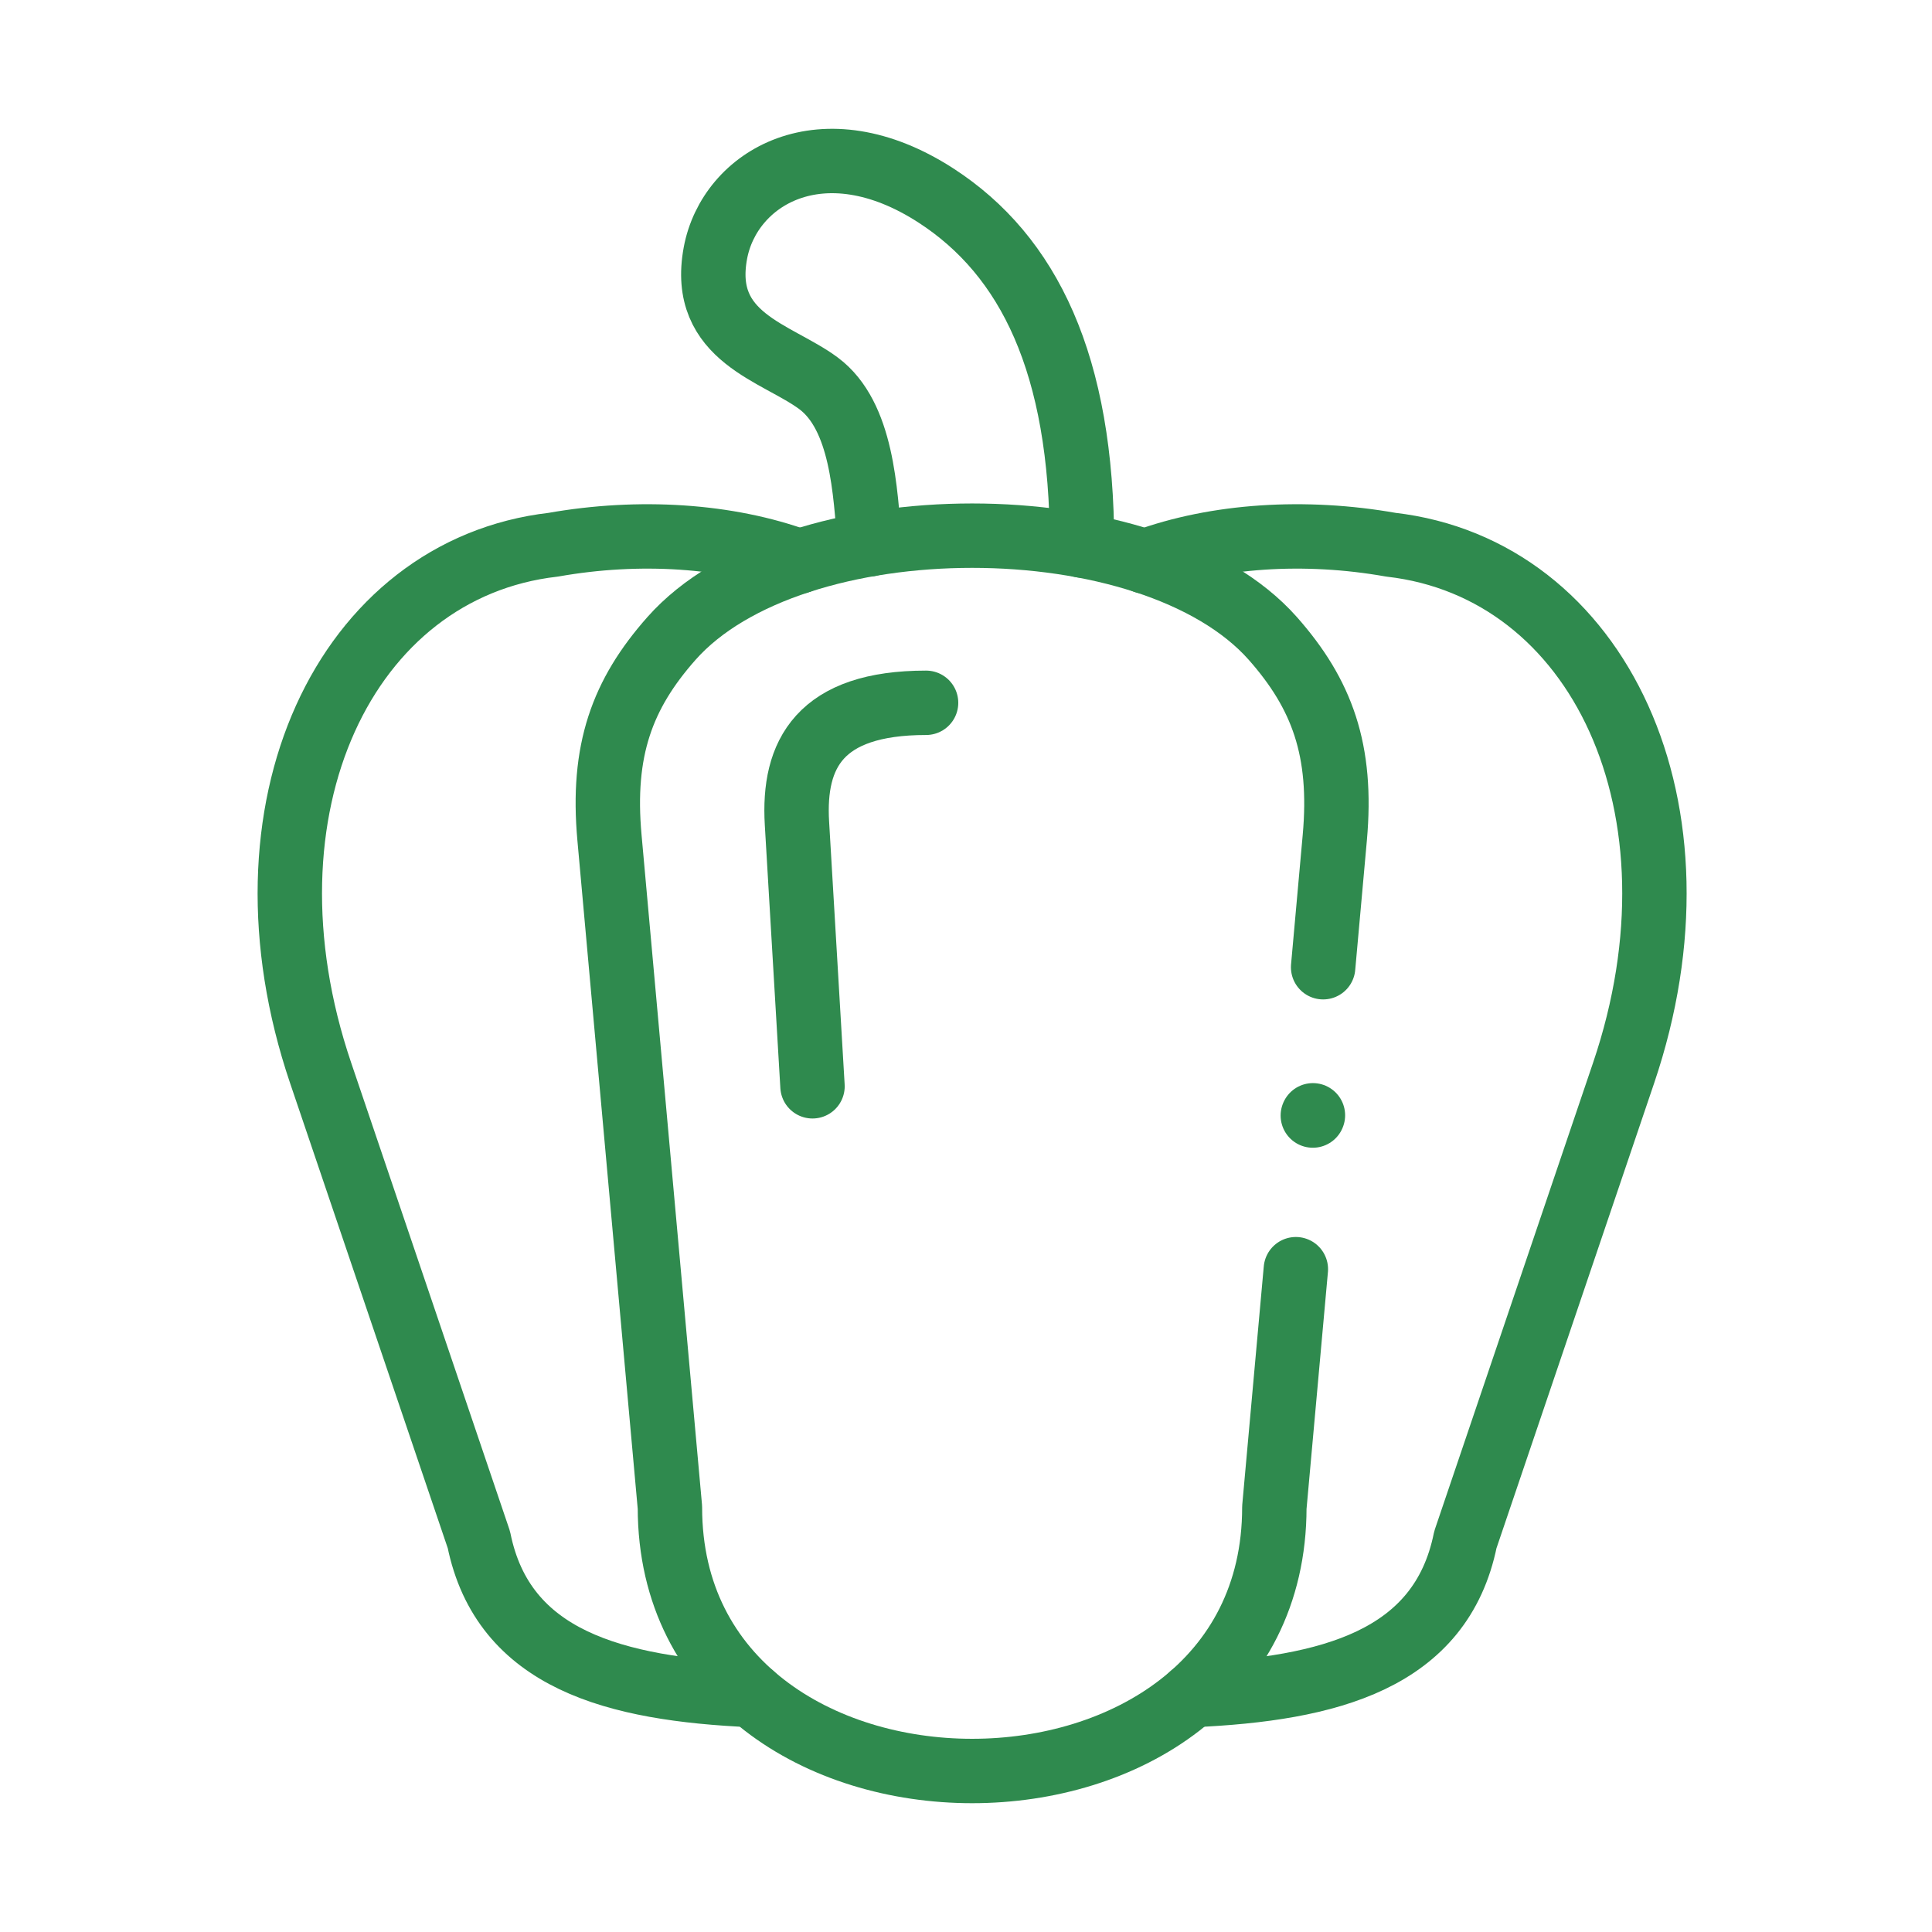 <svg width="60" height="60" viewBox="0 0 60 60" fill="none" xmlns="http://www.w3.org/2000/svg">
<path d="M40.244 39.416L40.21 39.79L39.576 46.813C39.576 57.729 20.805 57.729 20.805 46.813L18.928 26.017C18.681 23.297 19.323 21.557 20.852 19.829C24.62 15.571 35.762 15.571 39.53 19.829C41.056 21.557 41.698 23.297 41.453 26.017L41.091 30.038" stroke="#2F8A4E" stroke-width="2" stroke-miterlimit="10" stroke-linecap="round" stroke-linejoin="round"/>
<path d="M33.603 16.943C33.603 11.302 31.945 7.94 29.075 6.077C25.533 3.781 22.649 5.526 22.217 7.863C21.73 10.493 24.128 10.942 25.421 11.905C26.78 12.916 26.875 15.272 27.007 16.903" stroke="#2F8A4E" stroke-width="2" stroke-miterlimit="10" stroke-linecap="round" stroke-linejoin="round"/>
<path d="M25.233 33.736L24.75 25.566C24.623 23.417 25.455 21.826 28.76 21.826" stroke="#2F8A4E" stroke-width="2" stroke-miterlimit="10" stroke-linecap="round" stroke-linejoin="round"/>
<path d="M37.021 52.642C41.279 52.452 44.751 51.55 45.508 47.817L50.422 33.323C53.206 25.113 49.656 17.66 43.196 16.917C40.527 16.445 37.769 16.623 35.552 17.436" stroke="#2F8A4E" stroke-width="2" stroke-miterlimit="10" stroke-linecap="round" stroke-linejoin="round"/>
<path d="M23.359 52.642C19.102 52.452 15.629 51.55 14.872 47.817L9.958 33.323C7.174 25.113 10.724 17.66 17.181 16.917C19.853 16.445 22.611 16.623 24.825 17.436" stroke="#2F8A4E" stroke-width="2" stroke-miterlimit="10" stroke-linecap="round" stroke-linejoin="round"/>
<path d="M40.774 34.637L40.771 34.644" stroke="#2F8A4E" stroke-width="2" stroke-miterlimit="10" stroke-linecap="round" stroke-linejoin="round"/>
</svg>
